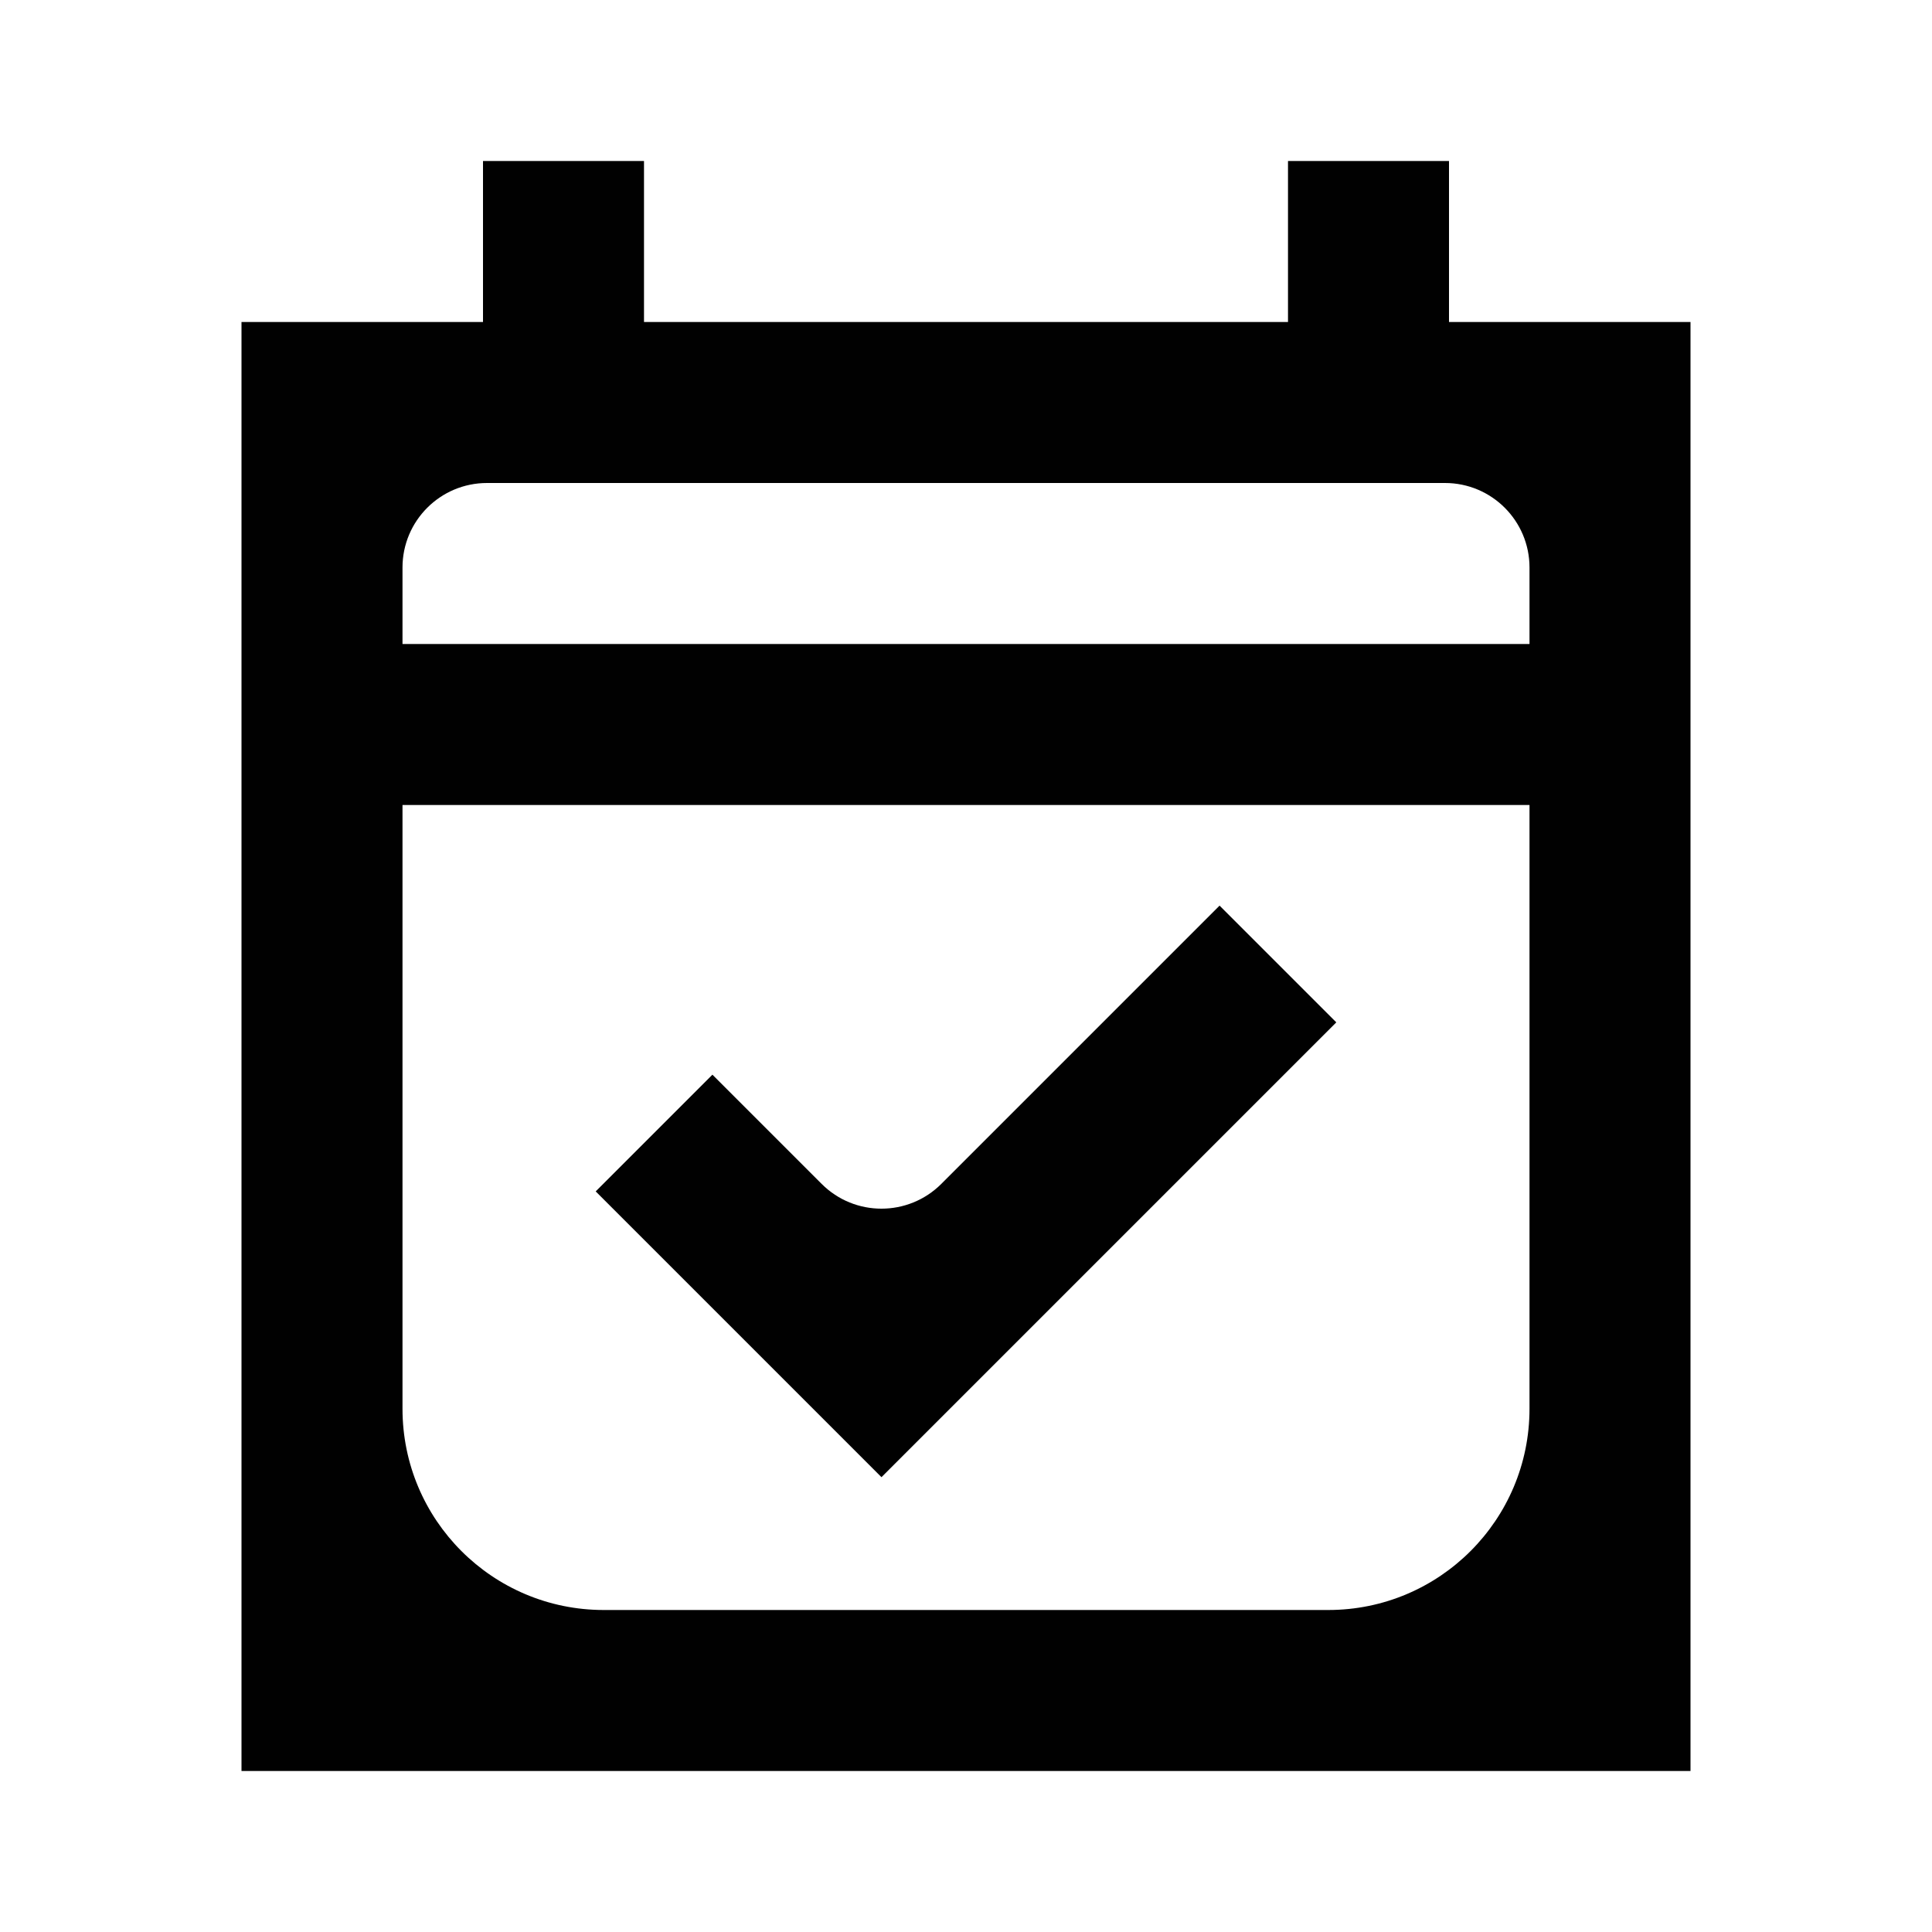 <svg width="24" height="24" viewBox="0 0 24 24" fill="none" xmlns="http://www.w3.org/2000/svg">
<mask id="mask0_3009_38144" style="mask-type:alpha" maskUnits="userSpaceOnUse" x="0" y="0" width="24" height="24">
<rect width="24" height="24" fill="#D9D9D9"/>
</mask>
<g mask="url(#mask0_3009_38144)">
<path d="M10.95 18.35L7.4 14.8L8.85 13.35L10.207 14.707C10.617 15.117 11.282 15.117 11.693 14.707L15.15 11.25L16.6 12.7L10.95 18.35ZM3 22V4H6V2H8V4H16V2H18V4H21V22H3ZM7.5 20H16.5C17.881 20 19 18.881 19 17.5V10H5V17.5C5 18.881 6.119 20 7.5 20ZM5 8H19V7.05C19 6.47 18.53 6 17.95 6H6.05C5.47 6 5 6.47 5 7.05V8Z" fill="#010101"/>
</g>
</svg>
